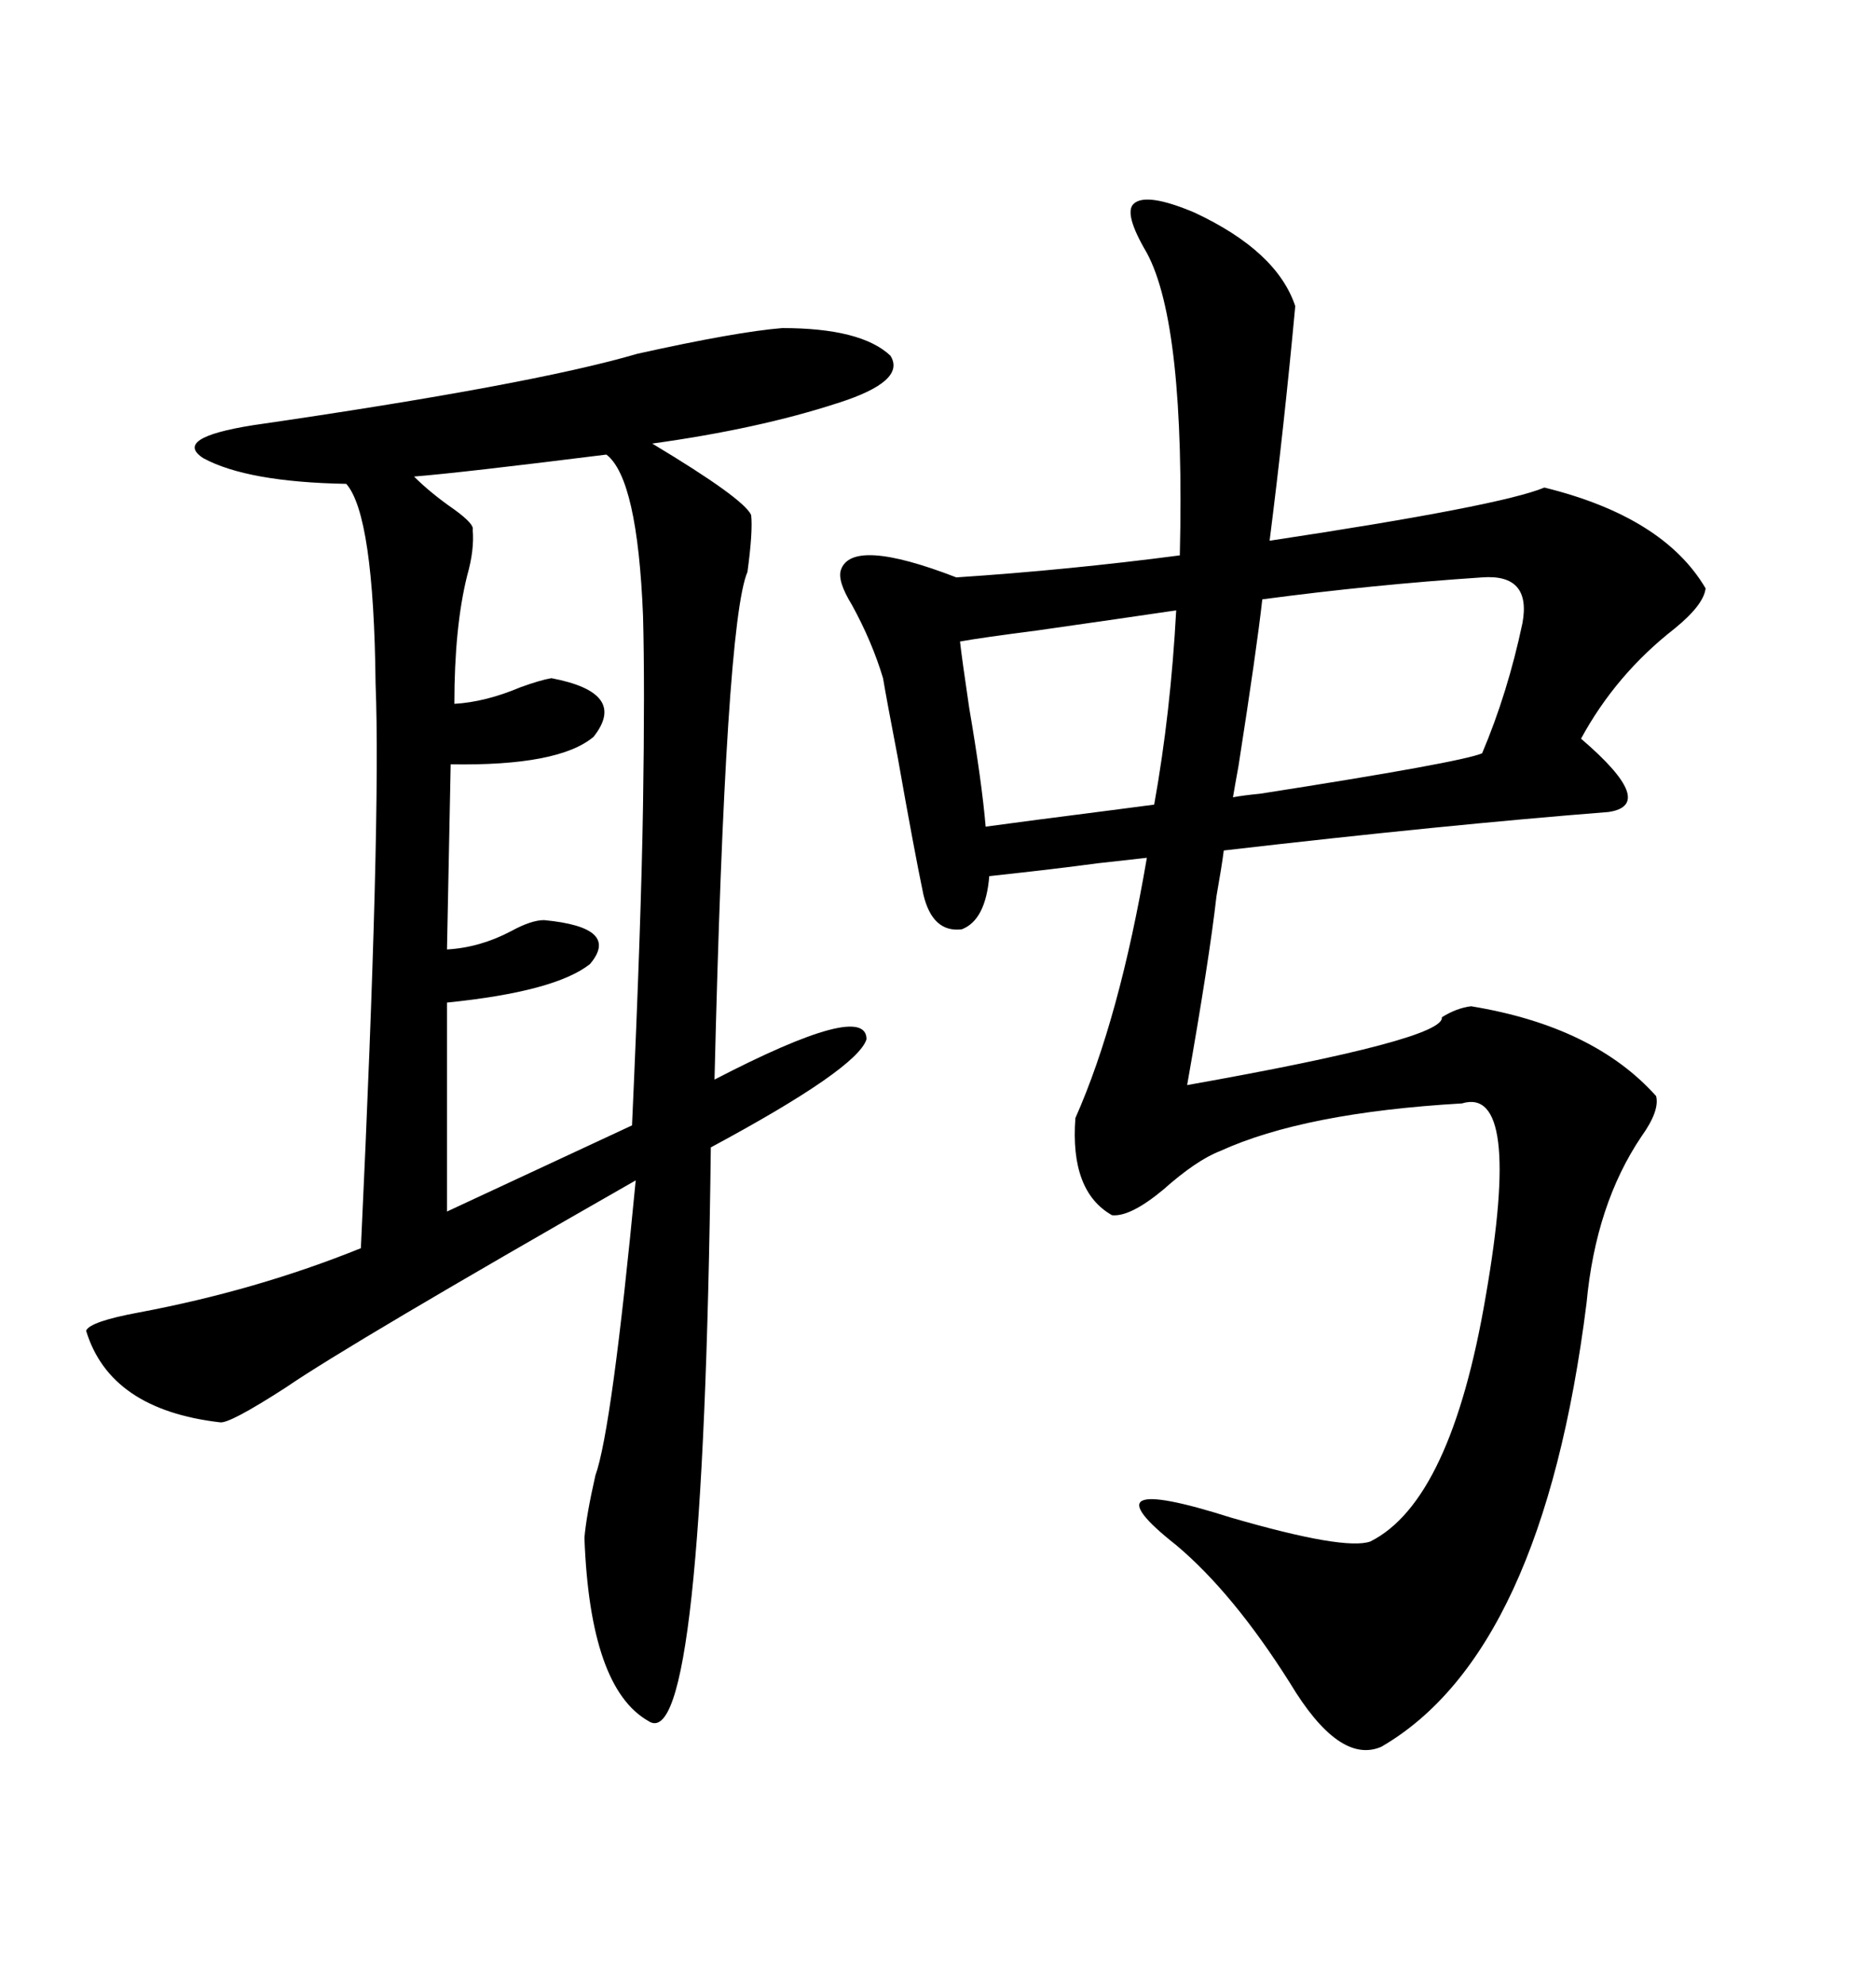 <svg xmlns="http://www.w3.org/2000/svg" xmlns:xlink="http://www.w3.org/1999/xlink" width="300" height="317.285"><path d="M191.02 33.98L191.02 33.98Q204.20 40.14 207.13 48.93L207.13 48.93Q205.37 67.97 203.03 86.43L203.03 86.43Q239.94 80.86 246.97 77.93L246.97 77.93Q266.02 82.62 272.75 94.04L272.75 94.04Q272.46 96.68 267.77 100.49L267.77 100.49Q258.40 107.81 252.83 118.07L252.83 118.07Q265.14 128.61 257.23 129.79L257.23 129.79Q231.15 131.84 195.70 135.94L195.70 135.94Q195.41 138.28 194.53 143.26L194.53 143.26Q193.36 153.52 189.84 173.44L189.84 173.44Q231.15 166.11 230.57 162.60L230.57 162.60Q232.91 161.13 235.25 160.84L235.25 160.84Q254.88 164.06 264.84 175.20L264.84 175.20Q265.43 177.54 262.50 181.64L262.50 181.64Q255.18 192.48 253.71 208.30L253.71 208.30Q246.68 264.26 220.90 279.20L220.90 279.20Q214.16 282.13 206.25 268.95L206.25 268.95Q197.17 254.59 188.09 246.97L188.09 246.97Q172.85 234.96 196.88 242.58L196.88 242.58Q215.04 247.85 219.14 246.39L219.14 246.39Q232.03 239.94 237.60 207.13L237.60 207.13Q243.46 173.44 233.79 176.37L233.79 176.37Q208.59 177.83 195.12 183.98L195.12 183.98Q191.31 185.45 186.04 190.14L186.04 190.14Q180.76 194.53 177.83 194.24L177.83 194.24Q171.09 190.43 171.97 178.71L171.97 178.71Q179.00 162.89 183.40 137.11L183.40 137.11Q180.76 137.40 175.49 137.99L175.49 137.99Q169.04 138.87 158.20 140.04L158.20 140.04Q157.62 147.07 153.81 148.54L153.81 148.54Q149.12 149.12 147.66 142.97L147.66 142.97Q146.19 135.94 143.55 121.00L143.55 121.00Q141.80 111.91 141.21 108.40L141.21 108.40Q139.45 102.54 136.23 96.68L136.23 96.68Q133.89 92.87 134.47 91.11L134.47 91.11Q136.23 85.84 152.93 92.29L152.93 92.29Q170.80 91.11 188.67 88.77L188.67 88.77Q189.55 51.86 183.40 40.43L183.40 40.43Q179.59 33.98 181.35 32.52L181.35 32.52Q183.40 30.76 191.02 33.98ZM125.10 52.44L125.10 52.44Q137.70 52.44 142.38 56.84L142.38 56.84Q145.02 60.94 133.89 64.45L133.89 64.45Q121.29 68.55 104.30 70.90L104.30 70.90Q118.95 79.69 120.12 82.32L120.12 82.32Q120.41 84.96 119.53 91.41L119.53 91.41Q116.02 99.61 114.26 172.56L114.26 172.56Q138.57 159.96 138.57 166.11L138.57 166.11Q137.11 170.80 113.67 183.40L113.67 183.40Q112.50 280.96 103.71 275.10L103.71 275.10Q94.34 269.82 93.46 245.80L93.46 245.80Q93.75 242.29 95.21 235.84L95.21 235.84Q97.85 228.52 101.66 188.67L101.66 188.67Q55.96 214.75 45.70 221.78L45.70 221.78Q36.62 227.64 35.16 227.34L35.16 227.34Q17.58 225.29 13.77 212.70L13.77 212.70Q14.36 211.23 22.27 209.77L22.27 209.77Q41.02 206.25 57.71 199.51L57.71 199.51Q60.94 130.96 60.06 109.28L60.06 109.28Q59.77 82.32 55.37 77.34L55.37 77.34Q39.55 77.05 32.52 73.24L32.52 73.24Q27.54 70.02 40.43 67.97L40.43 67.97Q84.96 61.52 101.95 56.54L101.95 56.54Q117.77 53.03 125.10 52.44ZM66.21 76.17L66.21 76.17Q68.85 78.81 72.66 81.45L72.66 81.45Q75.88 83.79 75.59 84.67L75.59 84.67Q75.88 87.89 74.71 91.99L74.71 91.99Q72.66 100.20 72.66 112.50L72.66 112.50Q77.64 112.21 83.20 109.86L83.20 109.86Q86.43 108.69 88.18 108.40L88.18 108.40Q100.49 110.74 94.92 117.77L94.92 117.77Q89.36 122.46 72.07 122.17L72.07 122.17L71.48 151.76Q76.76 151.46 81.74 148.83L81.74 148.83Q84.96 147.07 87.01 147.07L87.01 147.07Q99.32 148.24 94.34 154.10L94.34 154.10Q88.77 158.50 71.48 160.25L71.48 160.25L71.48 193.65L101.07 179.88Q102.54 147.36 102.83 128.61L102.83 128.61Q103.13 109.57 102.83 98.44L102.83 98.44Q101.95 76.46 96.97 72.66L96.97 72.66Q73.54 75.59 66.21 76.17ZM237.01 92.29L237.01 92.29Q219.43 93.46 201.86 95.80L201.86 95.80Q200.98 103.71 198.05 122.46L198.05 122.46Q197.46 125.68 197.17 127.44L197.17 127.44Q198.63 127.15 201.56 126.86L201.56 126.86Q233.50 121.88 237.01 120.41L237.01 120.41Q241.11 110.74 243.46 99.61L243.46 99.61Q244.92 91.70 237.01 92.29ZM153.52 102.54L153.52 102.54Q153.81 105.18 154.98 113.09L154.98 113.09Q157.03 125.10 157.62 132.13L157.62 132.13Q164.06 131.25 177.83 129.49L177.83 129.49Q182.23 128.91 184.57 128.61L184.57 128.61Q187.21 113.96 188.09 97.56L188.09 97.56Q180.18 98.73 165.82 100.78L165.82 100.78Q156.74 101.95 153.52 102.54Z"/></svg>